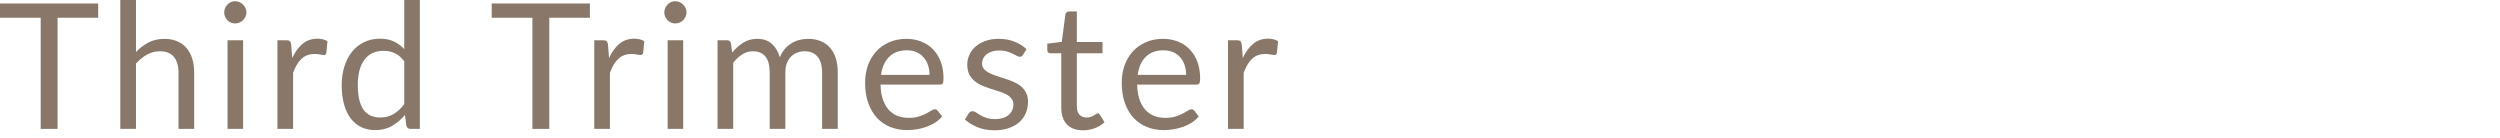 <svg width="200" height="11" viewBox="0 0 200 11" fill="none" xmlns="http://www.w3.org/2000/svg">
<path d="M99.424 4.641C99.648 4.155 99.924 3.777 100.25 3.507C100.577 3.231 100.976 3.094 101.447 3.094C101.597 3.094 101.739 3.11 101.874 3.143C102.014 3.175 102.138 3.227 102.245 3.297L102.154 4.228C102.126 4.344 102.056 4.403 101.944 4.403C101.879 4.403 101.783 4.389 101.657 4.361C101.531 4.333 101.389 4.319 101.23 4.319C101.006 4.319 100.806 4.351 100.628 4.417C100.456 4.482 100.299 4.58 100.159 4.711C100.024 4.837 99.9 4.995 99.788 5.187C99.681 5.373 99.583 5.588 99.494 5.831V10.311H98.241V3.22H98.955C99.091 3.22 99.184 3.245 99.235 3.297C99.287 3.348 99.322 3.437 99.34 3.563L99.424 4.641Z" fill="#897869"/>
<path d="M94.891 5.991C94.891 5.702 94.849 5.438 94.765 5.2C94.685 4.958 94.566 4.75 94.408 4.577C94.254 4.4 94.065 4.265 93.841 4.171C93.617 4.073 93.362 4.024 93.078 4.024C92.48 4.024 92.007 4.199 91.657 4.549C91.311 4.895 91.097 5.375 91.013 5.991H94.891ZM95.899 9.316C95.745 9.503 95.56 9.666 95.346 9.806C95.131 9.942 94.9 10.054 94.653 10.142C94.41 10.231 94.158 10.296 93.897 10.338C93.635 10.385 93.376 10.408 93.12 10.408C92.63 10.408 92.177 10.327 91.762 10.163C91.351 9.995 90.994 9.753 90.691 9.435C90.392 9.113 90.159 8.717 89.991 8.245C89.823 7.774 89.739 7.233 89.739 6.621C89.739 6.127 89.813 5.665 89.963 5.235C90.117 4.806 90.336 4.435 90.621 4.122C90.905 3.805 91.253 3.558 91.664 3.38C92.074 3.198 92.536 3.107 93.05 3.107C93.474 3.107 93.866 3.18 94.226 3.324C94.59 3.464 94.902 3.67 95.164 3.94C95.43 4.206 95.637 4.538 95.787 4.934C95.936 5.326 96.011 5.774 96.011 6.278C96.011 6.474 95.99 6.605 95.948 6.67C95.906 6.736 95.826 6.768 95.71 6.768H90.971C90.985 7.216 91.045 7.606 91.153 7.937C91.265 8.269 91.419 8.546 91.615 8.77C91.811 8.99 92.044 9.155 92.315 9.267C92.585 9.375 92.889 9.428 93.225 9.428C93.537 9.428 93.806 9.393 94.03 9.323C94.258 9.249 94.454 9.169 94.618 9.085C94.781 9.001 94.916 8.924 95.024 8.854C95.136 8.78 95.231 8.742 95.311 8.742C95.413 8.742 95.493 8.782 95.549 8.861L95.899 9.316Z" fill="#897869"/>
<path d="M86.645 10.423C86.085 10.423 85.654 10.267 85.35 9.954C85.052 9.641 84.902 9.191 84.902 8.603V4.263H84.048C83.974 4.263 83.911 4.242 83.859 4.2C83.808 4.153 83.782 4.083 83.782 3.99V3.493L84.944 3.346L85.231 1.155C85.245 1.085 85.276 1.029 85.322 0.987C85.374 0.94 85.439 0.917 85.518 0.917H86.148V3.36H88.199V4.263H86.148V8.519C86.148 8.818 86.221 9.039 86.365 9.184C86.51 9.329 86.697 9.401 86.925 9.401C87.056 9.401 87.168 9.385 87.261 9.352C87.359 9.315 87.443 9.275 87.513 9.233C87.583 9.191 87.642 9.154 87.688 9.121C87.74 9.084 87.784 9.065 87.821 9.065C87.887 9.065 87.945 9.105 87.996 9.184L88.36 9.779C88.146 9.98 87.887 10.138 87.583 10.255C87.28 10.367 86.967 10.423 86.645 10.423Z" fill="#897869"/>
<path d="M81.841 4.388C81.785 4.491 81.699 4.542 81.582 4.542C81.512 4.542 81.433 4.517 81.344 4.465C81.256 4.414 81.146 4.358 81.015 4.297C80.889 4.232 80.738 4.174 80.56 4.122C80.383 4.066 80.173 4.038 79.93 4.038C79.72 4.038 79.531 4.066 79.363 4.122C79.195 4.174 79.051 4.246 78.929 4.339C78.813 4.433 78.722 4.542 78.656 4.668C78.596 4.79 78.565 4.923 78.565 5.067C78.565 5.249 78.617 5.401 78.719 5.522C78.827 5.644 78.967 5.749 79.139 5.837C79.312 5.926 79.508 6.005 79.727 6.075C79.947 6.141 80.171 6.213 80.399 6.292C80.633 6.367 80.859 6.451 81.078 6.544C81.298 6.638 81.494 6.754 81.666 6.894C81.839 7.034 81.977 7.207 82.079 7.412C82.187 7.613 82.24 7.856 82.24 8.14C82.24 8.467 82.182 8.77 82.065 9.05C81.949 9.326 81.776 9.566 81.547 9.771C81.319 9.972 81.039 10.131 80.707 10.247C80.376 10.364 79.993 10.422 79.559 10.422C79.065 10.422 78.617 10.343 78.215 10.184C77.814 10.021 77.473 9.813 77.193 9.561L77.487 9.085C77.525 9.025 77.569 8.978 77.62 8.945C77.672 8.913 77.737 8.896 77.816 8.896C77.9 8.896 77.989 8.929 78.082 8.994C78.176 9.06 78.288 9.132 78.418 9.211C78.554 9.291 78.717 9.363 78.908 9.428C79.1 9.494 79.338 9.526 79.622 9.526C79.865 9.526 80.077 9.496 80.259 9.435C80.441 9.37 80.593 9.284 80.714 9.176C80.836 9.069 80.924 8.945 80.98 8.805C81.041 8.665 81.071 8.516 81.071 8.357C81.071 8.161 81.018 8 80.91 7.874C80.808 7.744 80.67 7.634 80.497 7.545C80.325 7.452 80.126 7.373 79.902 7.307C79.683 7.237 79.457 7.165 79.223 7.09C78.995 7.016 78.768 6.932 78.544 6.838C78.325 6.74 78.129 6.619 77.956 6.474C77.784 6.33 77.644 6.152 77.536 5.942C77.434 5.728 77.382 5.469 77.382 5.165C77.382 4.895 77.438 4.636 77.55 4.388C77.662 4.136 77.826 3.917 78.04 3.73C78.255 3.539 78.519 3.387 78.831 3.275C79.144 3.163 79.501 3.107 79.902 3.107C80.369 3.107 80.787 3.182 81.155 3.331C81.529 3.476 81.851 3.677 82.121 3.933L81.841 4.388Z" fill="#897869"/>
<path d="M74.361 5.991C74.361 5.702 74.319 5.438 74.235 5.2C74.156 4.958 74.037 4.75 73.878 4.577C73.724 4.4 73.535 4.265 73.311 4.171C73.087 4.073 72.833 4.024 72.548 4.024C71.951 4.024 71.477 4.199 71.127 4.549C70.782 4.895 70.567 5.375 70.483 5.991H74.361ZM75.369 9.316C75.215 9.503 75.031 9.666 74.816 9.806C74.601 9.942 74.37 10.054 74.123 10.142C73.88 10.231 73.628 10.296 73.367 10.338C73.106 10.385 72.847 10.408 72.59 10.408C72.1 10.408 71.647 10.327 71.232 10.163C70.821 9.995 70.464 9.753 70.161 9.435C69.862 9.113 69.629 8.717 69.461 8.245C69.293 7.774 69.209 7.233 69.209 6.621C69.209 6.127 69.284 5.665 69.433 5.235C69.587 4.806 69.806 4.435 70.091 4.122C70.376 3.805 70.723 3.558 71.134 3.38C71.545 3.198 72.007 3.107 72.52 3.107C72.945 3.107 73.337 3.18 73.696 3.324C74.06 3.464 74.373 3.67 74.634 3.94C74.9 4.206 75.108 4.538 75.257 4.934C75.406 5.326 75.481 5.774 75.481 6.278C75.481 6.474 75.46 6.605 75.418 6.67C75.376 6.736 75.297 6.768 75.18 6.768H70.441C70.455 7.216 70.516 7.606 70.623 7.937C70.735 8.269 70.889 8.546 71.085 8.77C71.281 8.99 71.514 9.155 71.785 9.267C72.056 9.375 72.359 9.428 72.695 9.428C73.008 9.428 73.276 9.393 73.5 9.323C73.729 9.249 73.925 9.169 74.088 9.085C74.251 9.001 74.387 8.924 74.494 8.854C74.606 8.78 74.702 8.742 74.781 8.742C74.884 8.742 74.963 8.782 75.019 8.861L75.369 9.316Z" fill="#897869"/>
<path d="M57.403 10.31V3.219H58.152C58.33 3.219 58.439 3.306 58.481 3.478L58.572 4.206C58.834 3.884 59.128 3.621 59.454 3.415C59.781 3.21 60.159 3.107 60.588 3.107C61.064 3.107 61.449 3.24 61.743 3.506C62.042 3.772 62.257 4.132 62.387 4.584C62.49 4.328 62.621 4.106 62.779 3.919C62.943 3.733 63.125 3.579 63.325 3.457C63.526 3.336 63.738 3.247 63.962 3.191C64.191 3.135 64.422 3.107 64.655 3.107C65.029 3.107 65.36 3.168 65.649 3.289C65.943 3.406 66.191 3.579 66.391 3.807C66.597 4.036 66.753 4.318 66.86 4.654C66.968 4.986 67.021 5.366 67.021 5.795V10.31H65.768V5.795C65.768 5.24 65.647 4.82 65.404 4.535C65.162 4.246 64.812 4.101 64.354 4.101C64.149 4.101 63.953 4.139 63.766 4.213C63.584 4.283 63.423 4.388 63.283 4.528C63.143 4.668 63.031 4.846 62.947 5.06C62.868 5.27 62.828 5.515 62.828 5.795V10.31H61.575V5.795C61.575 5.226 61.461 4.801 61.232 4.521C61.004 4.241 60.67 4.101 60.231 4.101C59.923 4.101 59.639 4.185 59.377 4.353C59.116 4.517 58.876 4.741 58.656 5.025V10.31H57.403Z" fill="#897869"/>
<path d="M54.656 3.22V10.311H53.41V3.22H54.656ZM54.922 0.994C54.922 1.115 54.896 1.229 54.845 1.337C54.798 1.439 54.733 1.533 54.649 1.617C54.57 1.696 54.474 1.759 54.362 1.806C54.255 1.852 54.14 1.876 54.019 1.876C53.898 1.876 53.783 1.852 53.676 1.806C53.573 1.759 53.482 1.696 53.403 1.617C53.324 1.533 53.261 1.439 53.214 1.337C53.167 1.229 53.144 1.115 53.144 0.994C53.144 0.872 53.167 0.758 53.214 0.651C53.261 0.539 53.324 0.443 53.403 0.364C53.482 0.28 53.573 0.214 53.676 0.168C53.783 0.121 53.898 0.098 54.019 0.098C54.14 0.098 54.255 0.121 54.362 0.168C54.474 0.214 54.57 0.28 54.649 0.364C54.733 0.443 54.798 0.539 54.845 0.651C54.896 0.758 54.922 0.872 54.922 0.994Z" fill="#897869"/>
<path d="M48.724 4.641C48.947 4.155 49.223 3.777 49.55 3.507C49.876 3.231 50.275 3.094 50.746 3.094C50.896 3.094 51.038 3.11 51.173 3.143C51.313 3.175 51.437 3.227 51.544 3.297L51.453 4.228C51.425 4.344 51.355 4.403 51.243 4.403C51.178 4.403 51.083 4.389 50.956 4.361C50.831 4.333 50.688 4.319 50.529 4.319C50.306 4.319 50.105 4.351 49.928 4.417C49.755 4.482 49.599 4.58 49.459 4.711C49.323 4.837 49.2 4.995 49.087 5.187C48.98 5.373 48.882 5.588 48.794 5.831V10.311H47.541V3.22H48.255C48.39 3.22 48.483 3.245 48.535 3.297C48.586 3.348 48.621 3.437 48.639 3.563L48.724 4.641Z" fill="#897869"/>
<path d="M47.191 1.42H43.943V10.31H42.592V1.42H39.337V0.279H47.191V1.42Z" fill="#897869"/>
<path d="M32.341 4.907C32.108 4.594 31.856 4.377 31.585 4.256C31.315 4.13 31.011 4.067 30.675 4.067C30.017 4.067 29.511 4.303 29.156 4.774C28.802 5.245 28.624 5.917 28.624 6.79C28.624 7.252 28.664 7.649 28.743 7.98C28.823 8.307 28.939 8.577 29.093 8.792C29.247 9.002 29.436 9.156 29.66 9.254C29.884 9.352 30.139 9.401 30.423 9.401C30.834 9.401 31.191 9.308 31.494 9.121C31.802 8.934 32.085 8.671 32.341 8.33V4.907ZM33.587 0V10.311H32.845C32.668 10.311 32.556 10.225 32.509 10.052L32.397 9.191C32.094 9.555 31.749 9.849 31.361 10.073C30.974 10.297 30.526 10.409 30.017 10.409C29.611 10.409 29.243 10.332 28.911 10.178C28.58 10.019 28.298 9.788 28.064 9.485C27.831 9.182 27.651 8.804 27.525 8.351C27.399 7.898 27.336 7.378 27.336 6.79C27.336 6.267 27.406 5.782 27.546 5.334C27.686 4.881 27.887 4.489 28.148 4.158C28.41 3.827 28.729 3.568 29.107 3.381C29.49 3.19 29.919 3.094 30.395 3.094C30.829 3.094 31.2 3.169 31.508 3.318C31.821 3.463 32.099 3.666 32.341 3.927V0H33.587Z" fill="#897869"/>
<path d="M23.378 4.641C23.602 4.155 23.878 3.777 24.204 3.507C24.531 3.231 24.93 3.094 25.401 3.094C25.551 3.094 25.693 3.11 25.828 3.143C25.968 3.175 26.092 3.227 26.199 3.297L26.108 4.228C26.08 4.344 26.01 4.403 25.898 4.403C25.833 4.403 25.737 4.389 25.611 4.361C25.485 4.333 25.343 4.319 25.184 4.319C24.96 4.319 24.76 4.351 24.582 4.417C24.41 4.482 24.253 4.58 24.113 4.711C23.978 4.837 23.854 4.995 23.742 5.187C23.635 5.373 23.537 5.588 23.448 5.831V10.311H22.195V3.22H22.909C23.045 3.22 23.138 3.245 23.189 3.297C23.241 3.348 23.276 3.437 23.294 3.563L23.378 4.641Z" fill="#897869"/>
<path d="M19.448 3.22V10.311H18.202V3.22H19.448ZM19.714 0.994C19.714 1.115 19.688 1.229 19.637 1.337C19.59 1.439 19.525 1.533 19.441 1.617C19.362 1.696 19.266 1.759 19.154 1.806C19.047 1.852 18.932 1.876 18.811 1.876C18.69 1.876 18.575 1.852 18.468 1.806C18.365 1.759 18.274 1.696 18.195 1.617C18.116 1.533 18.053 1.439 18.006 1.337C17.959 1.229 17.936 1.115 17.936 0.994C17.936 0.872 17.959 0.758 18.006 0.651C18.053 0.539 18.116 0.443 18.195 0.364C18.274 0.28 18.365 0.214 18.468 0.168C18.575 0.121 18.69 0.098 18.811 0.098C18.932 0.098 19.047 0.121 19.154 0.168C19.266 0.214 19.362 0.28 19.441 0.364C19.525 0.443 19.59 0.539 19.637 0.651C19.688 0.758 19.714 0.872 19.714 0.994Z" fill="#897869"/>
<path d="M10.879 4.165C11.182 3.843 11.518 3.586 11.886 3.395C12.255 3.204 12.68 3.108 13.161 3.108C13.548 3.108 13.889 3.173 14.182 3.304C14.481 3.43 14.729 3.612 14.925 3.85C15.125 4.083 15.277 4.366 15.38 4.697C15.482 5.028 15.534 5.395 15.534 5.796V10.311H14.28V5.796C14.28 5.259 14.157 4.844 13.909 4.55C13.667 4.251 13.296 4.102 12.796 4.102C12.428 4.102 12.082 4.191 11.761 4.368C11.443 4.545 11.149 4.786 10.879 5.089V10.311H9.625V0H10.879V4.165Z" fill="#897869"/>
<path d="M7.854 1.42H4.606V10.31H3.255V1.42H0V0.279H7.854V1.42Z" fill="#897869"/>
</svg>
